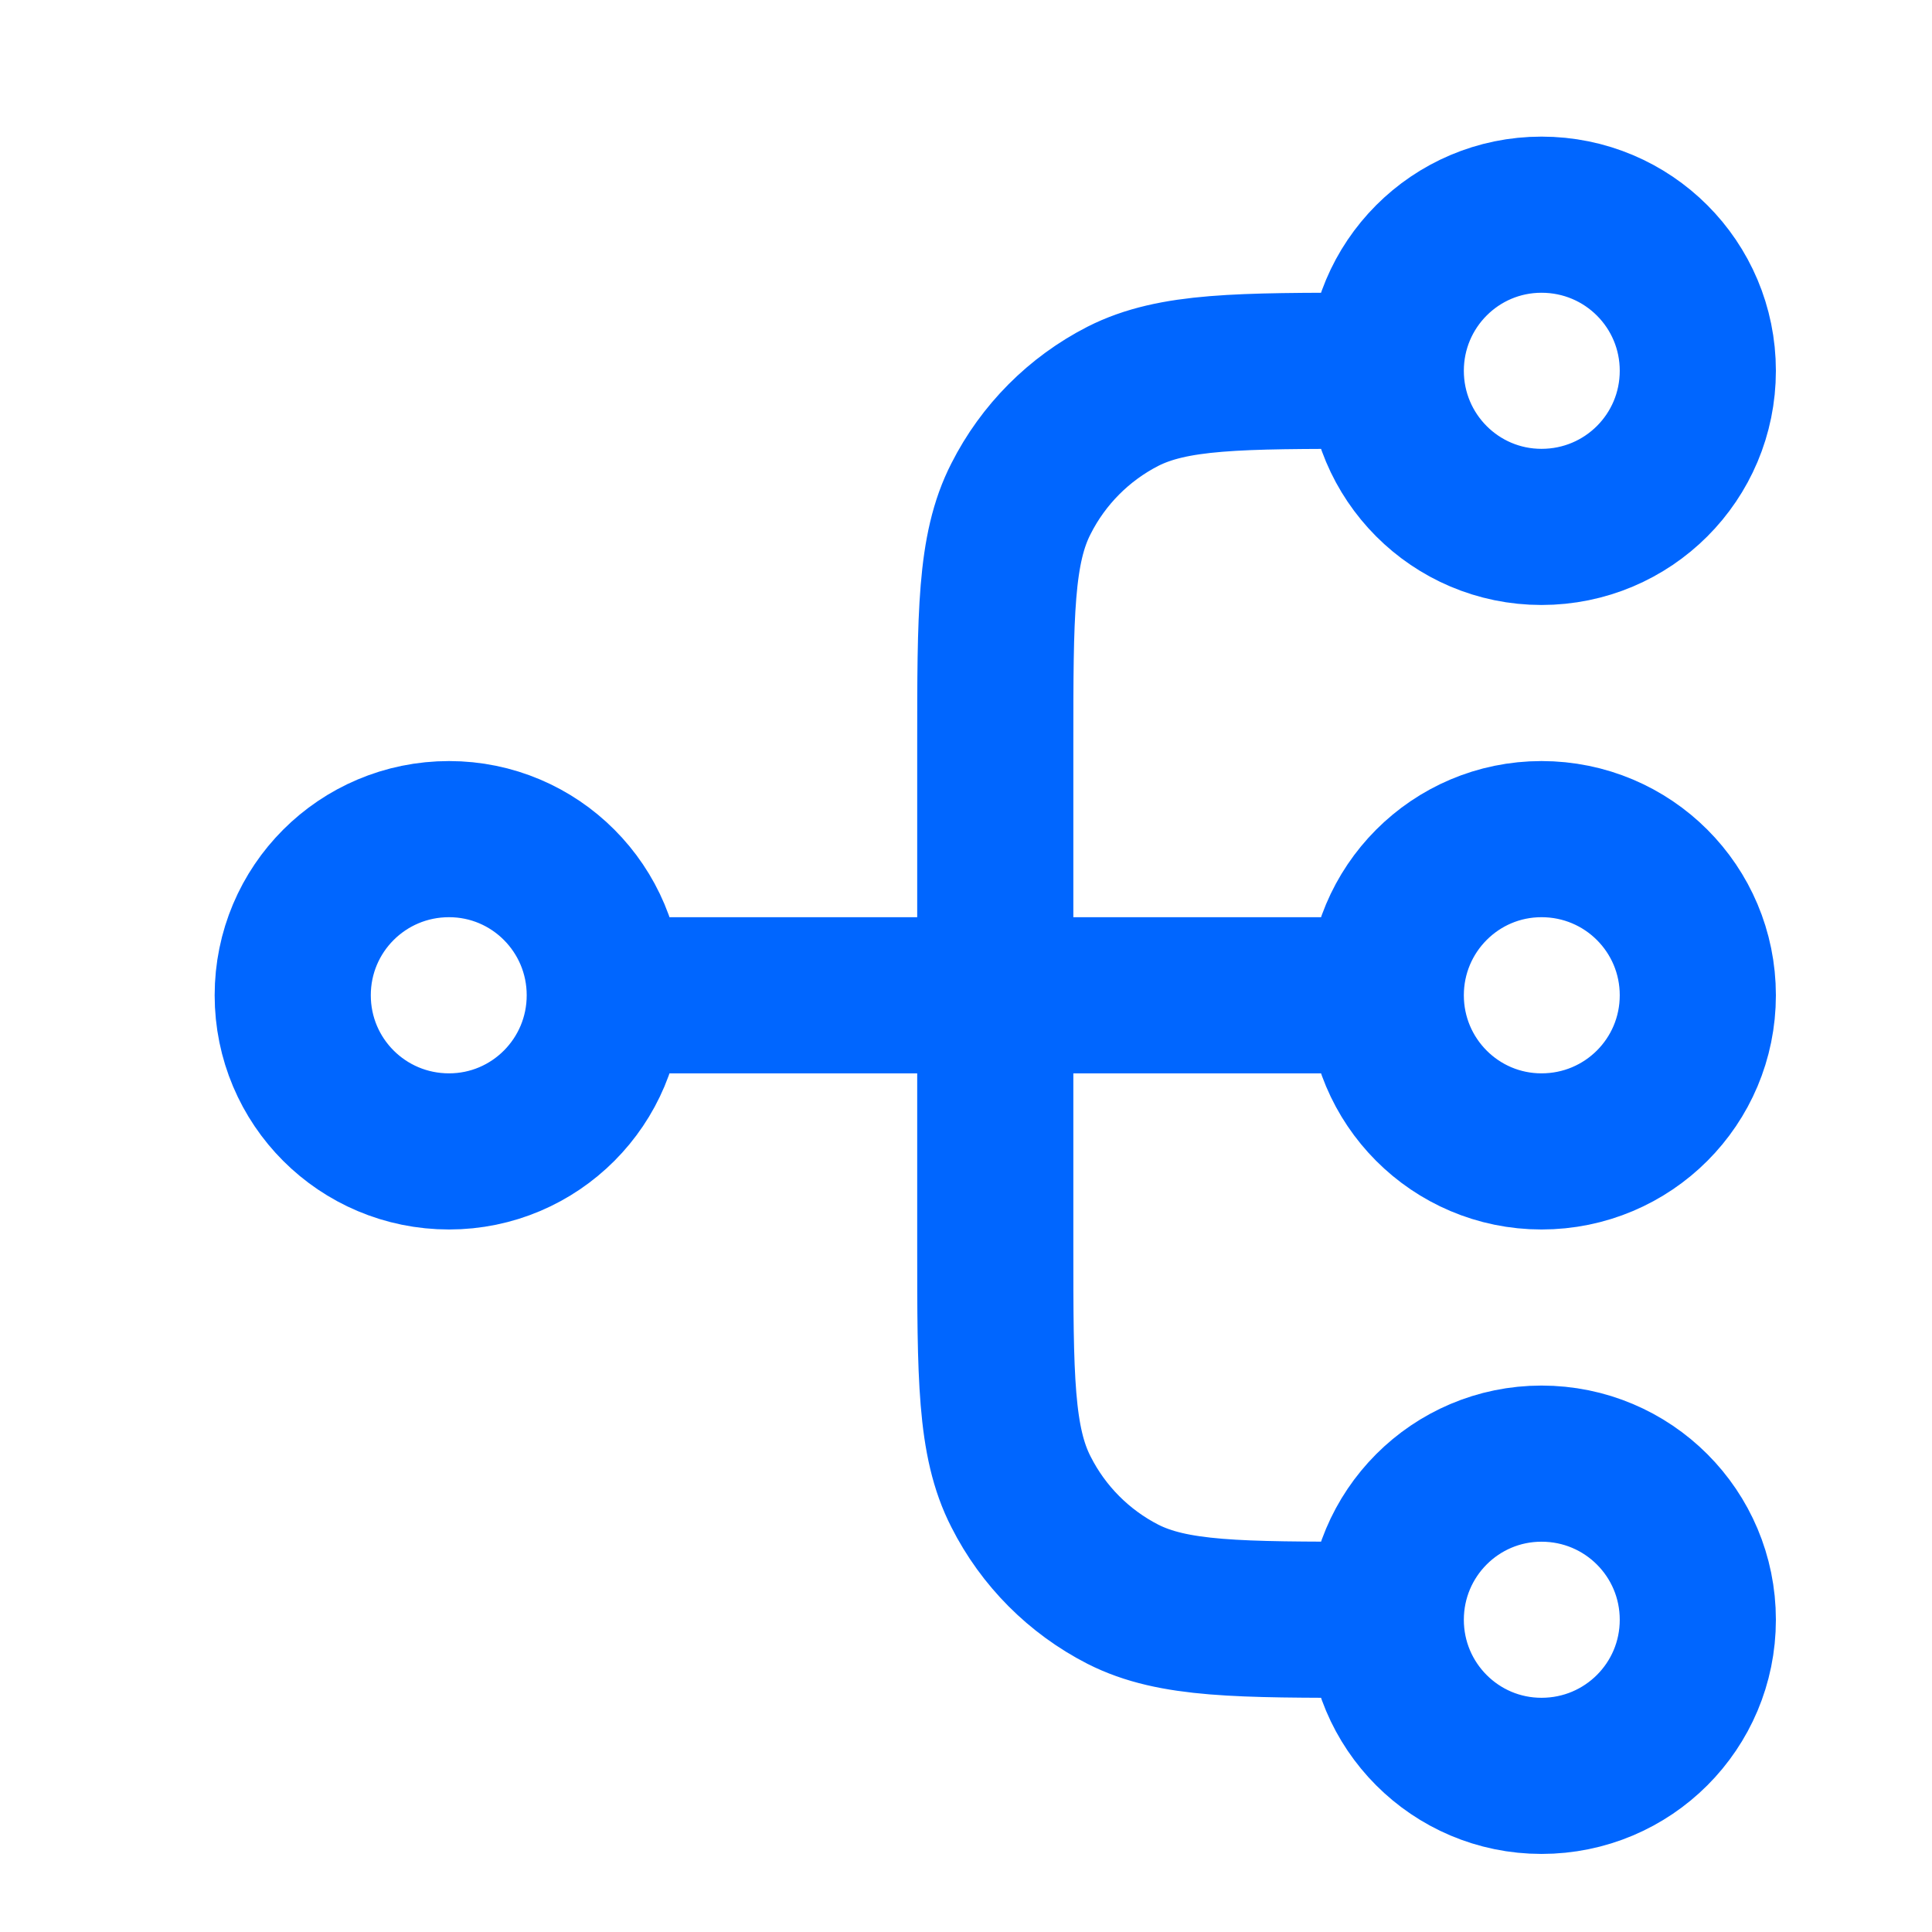 <svg width="33" height="33" xmlns="http://www.w3.org/2000/svg" xmlns:xlink="http://www.w3.org/1999/xlink" xml:space="preserve" overflow="hidden"><g transform="translate(-1888 -508)"><g><g><g><g><path d="M1911.67 535.667 1911.4 535.667C1909.16 535.667 1908.04 535.667 1907.18 535.231 1906.43 534.847 1905.82 534.235 1905.44 533.483 1905 532.627 1905 531.507 1905 529.267L1905 520.733C1905 518.493 1905 517.373 1905.44 516.517 1905.82 515.765 1906.43 515.153 1907.18 514.769 1908.04 514.333 1909.16 514.333 1911.4 514.333L1911.67 514.333M1911.67 535.667C1911.67 537.139 1912.86 538.333 1914.33 538.333 1915.81 538.333 1917 537.139 1917 535.667 1917 534.194 1915.81 533 1914.33 533 1912.86 533 1911.67 534.194 1911.67 535.667ZM1911.67 514.333C1911.67 515.806 1912.86 517 1914.33 517 1915.81 517 1917 515.806 1917 514.333 1917 512.861 1915.81 511.667 1914.33 511.667 1912.86 511.667 1911.67 512.861 1911.67 514.333ZM1898.33 525 1911.67 525M1898.33 525C1898.33 526.473 1897.14 527.667 1895.67 527.667 1894.19 527.667 1893 526.473 1893 525 1893 523.527 1894.19 522.333 1895.67 522.333 1897.14 522.333 1898.33 523.527 1898.33 525ZM1911.67 525C1911.67 526.473 1912.86 527.667 1914.33 527.667 1915.81 527.667 1917 526.473 1917 525 1917 523.527 1915.81 522.333 1914.33 522.333 1912.86 522.333 1911.67 523.527 1911.67 525Z" stroke="#0066FF" stroke-width="2.667" stroke-linecap="round" stroke-linejoin="round" stroke-miterlimit="4" stroke-opacity="1" fill="none" fill-rule="nonzero"/></g></g></g></g></g></svg>